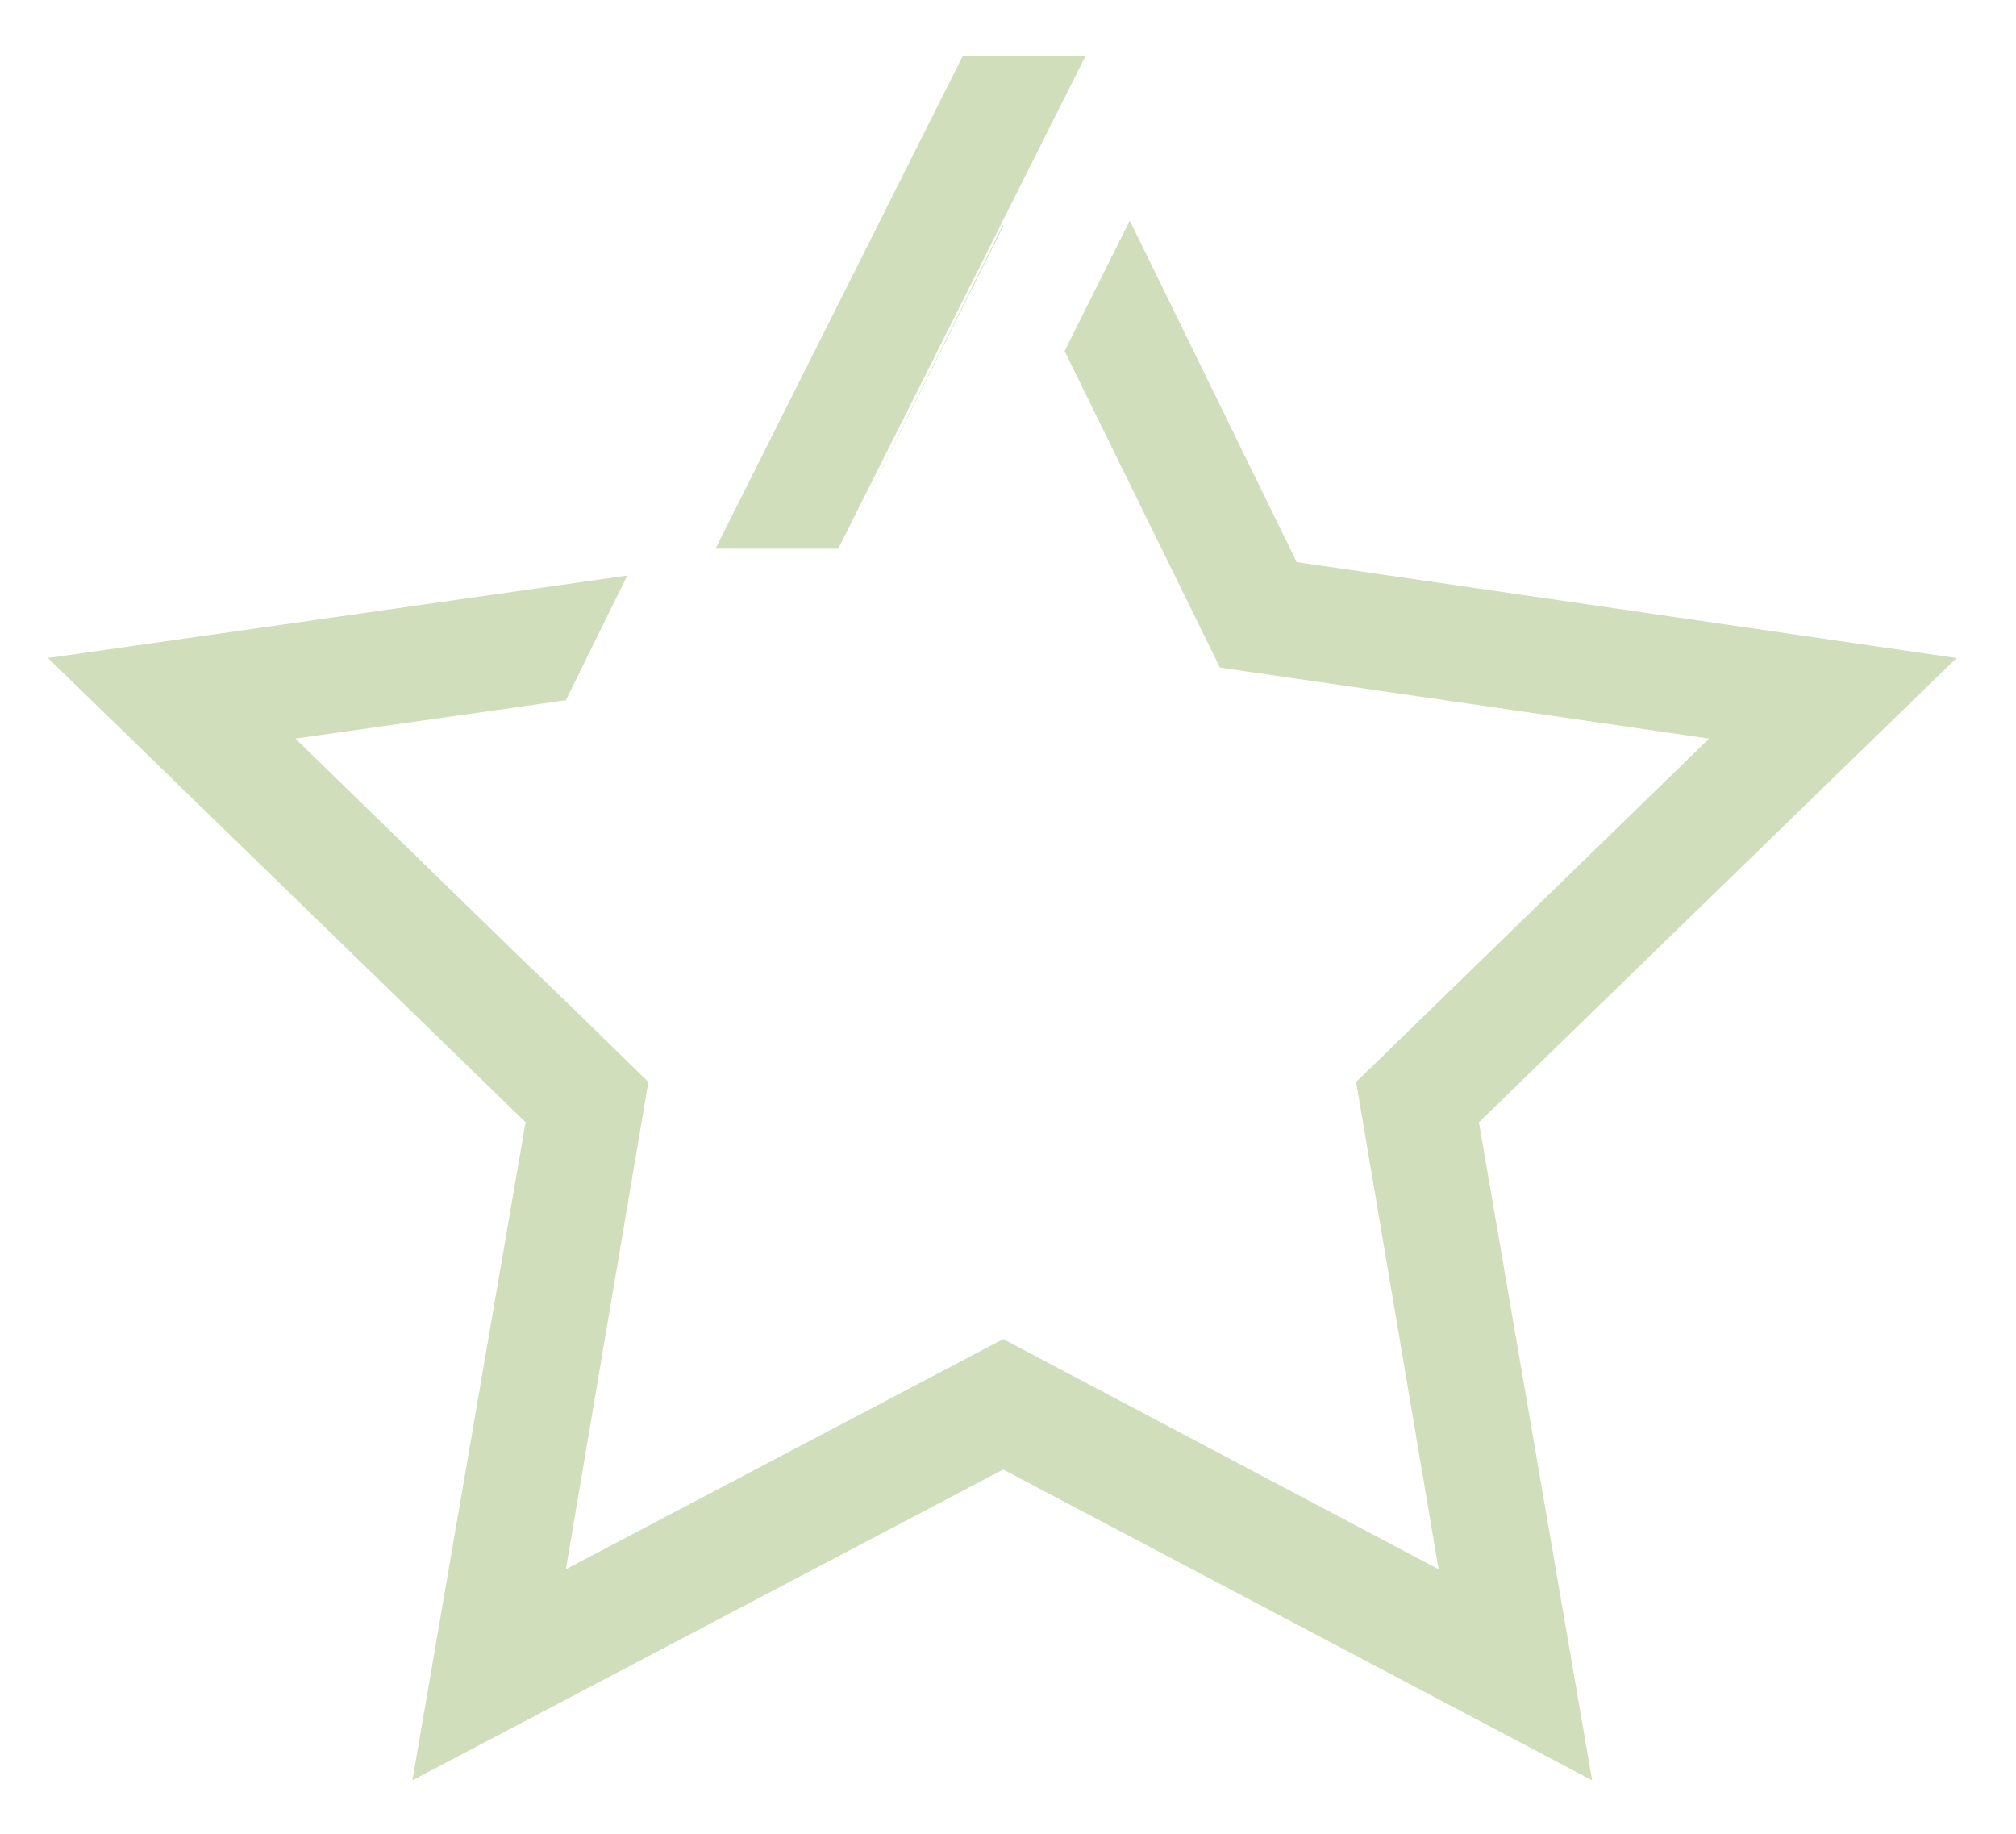 <?xml version="1.0" encoding="UTF-8"?>
<!-- Generator: Adobe Illustrator 27.8.0, SVG Export Plug-In . SVG Version: 6.00 Build 0)  -->
<svg xmlns="http://www.w3.org/2000/svg" xmlns:xlink="http://www.w3.org/1999/xlink" version="1.1" id="Laag_1" x="0px" y="0px" viewBox="0 0 105.1 95.6" style="enable-background:new 0 0 105.1 95.6;" xml:space="preserve">
<style type="text/css">
	.st0{fill:#D0DEBB;}
</style>
<g>
	<polygon class="st0" points="52.3,11.8 52.3,11.8 43.9,28.6 43.9,28.6 52.3,11.7  "></polygon>
	<polygon class="st0" points="55.7,5.1 52.3,11.8 55.7,5.1  "></polygon>
	<path class="st0" d="M50.2,2.9h6.4L43.7,28.6h-6.4L50.2,2.9z"></path>
	<g>
		<polygon class="st0" points="102,34.3 67.6,29.3 58.9,11.5 55.5,18.3 63.6,34.8 89.1,38.5 70.7,56.4 75,81.8 52.3,69.8 29.5,81.8     33.8,56.4 29.6,52.3 26.9,49.7 26.9,49.7 15.4,38.5 29.5,36.5 32.7,30 2.5,34.3 27.4,58.5 21.5,92.8 52.3,76.6 83,92.8 77.1,58.5       "></polygon>
	</g>
</g>
</svg>
